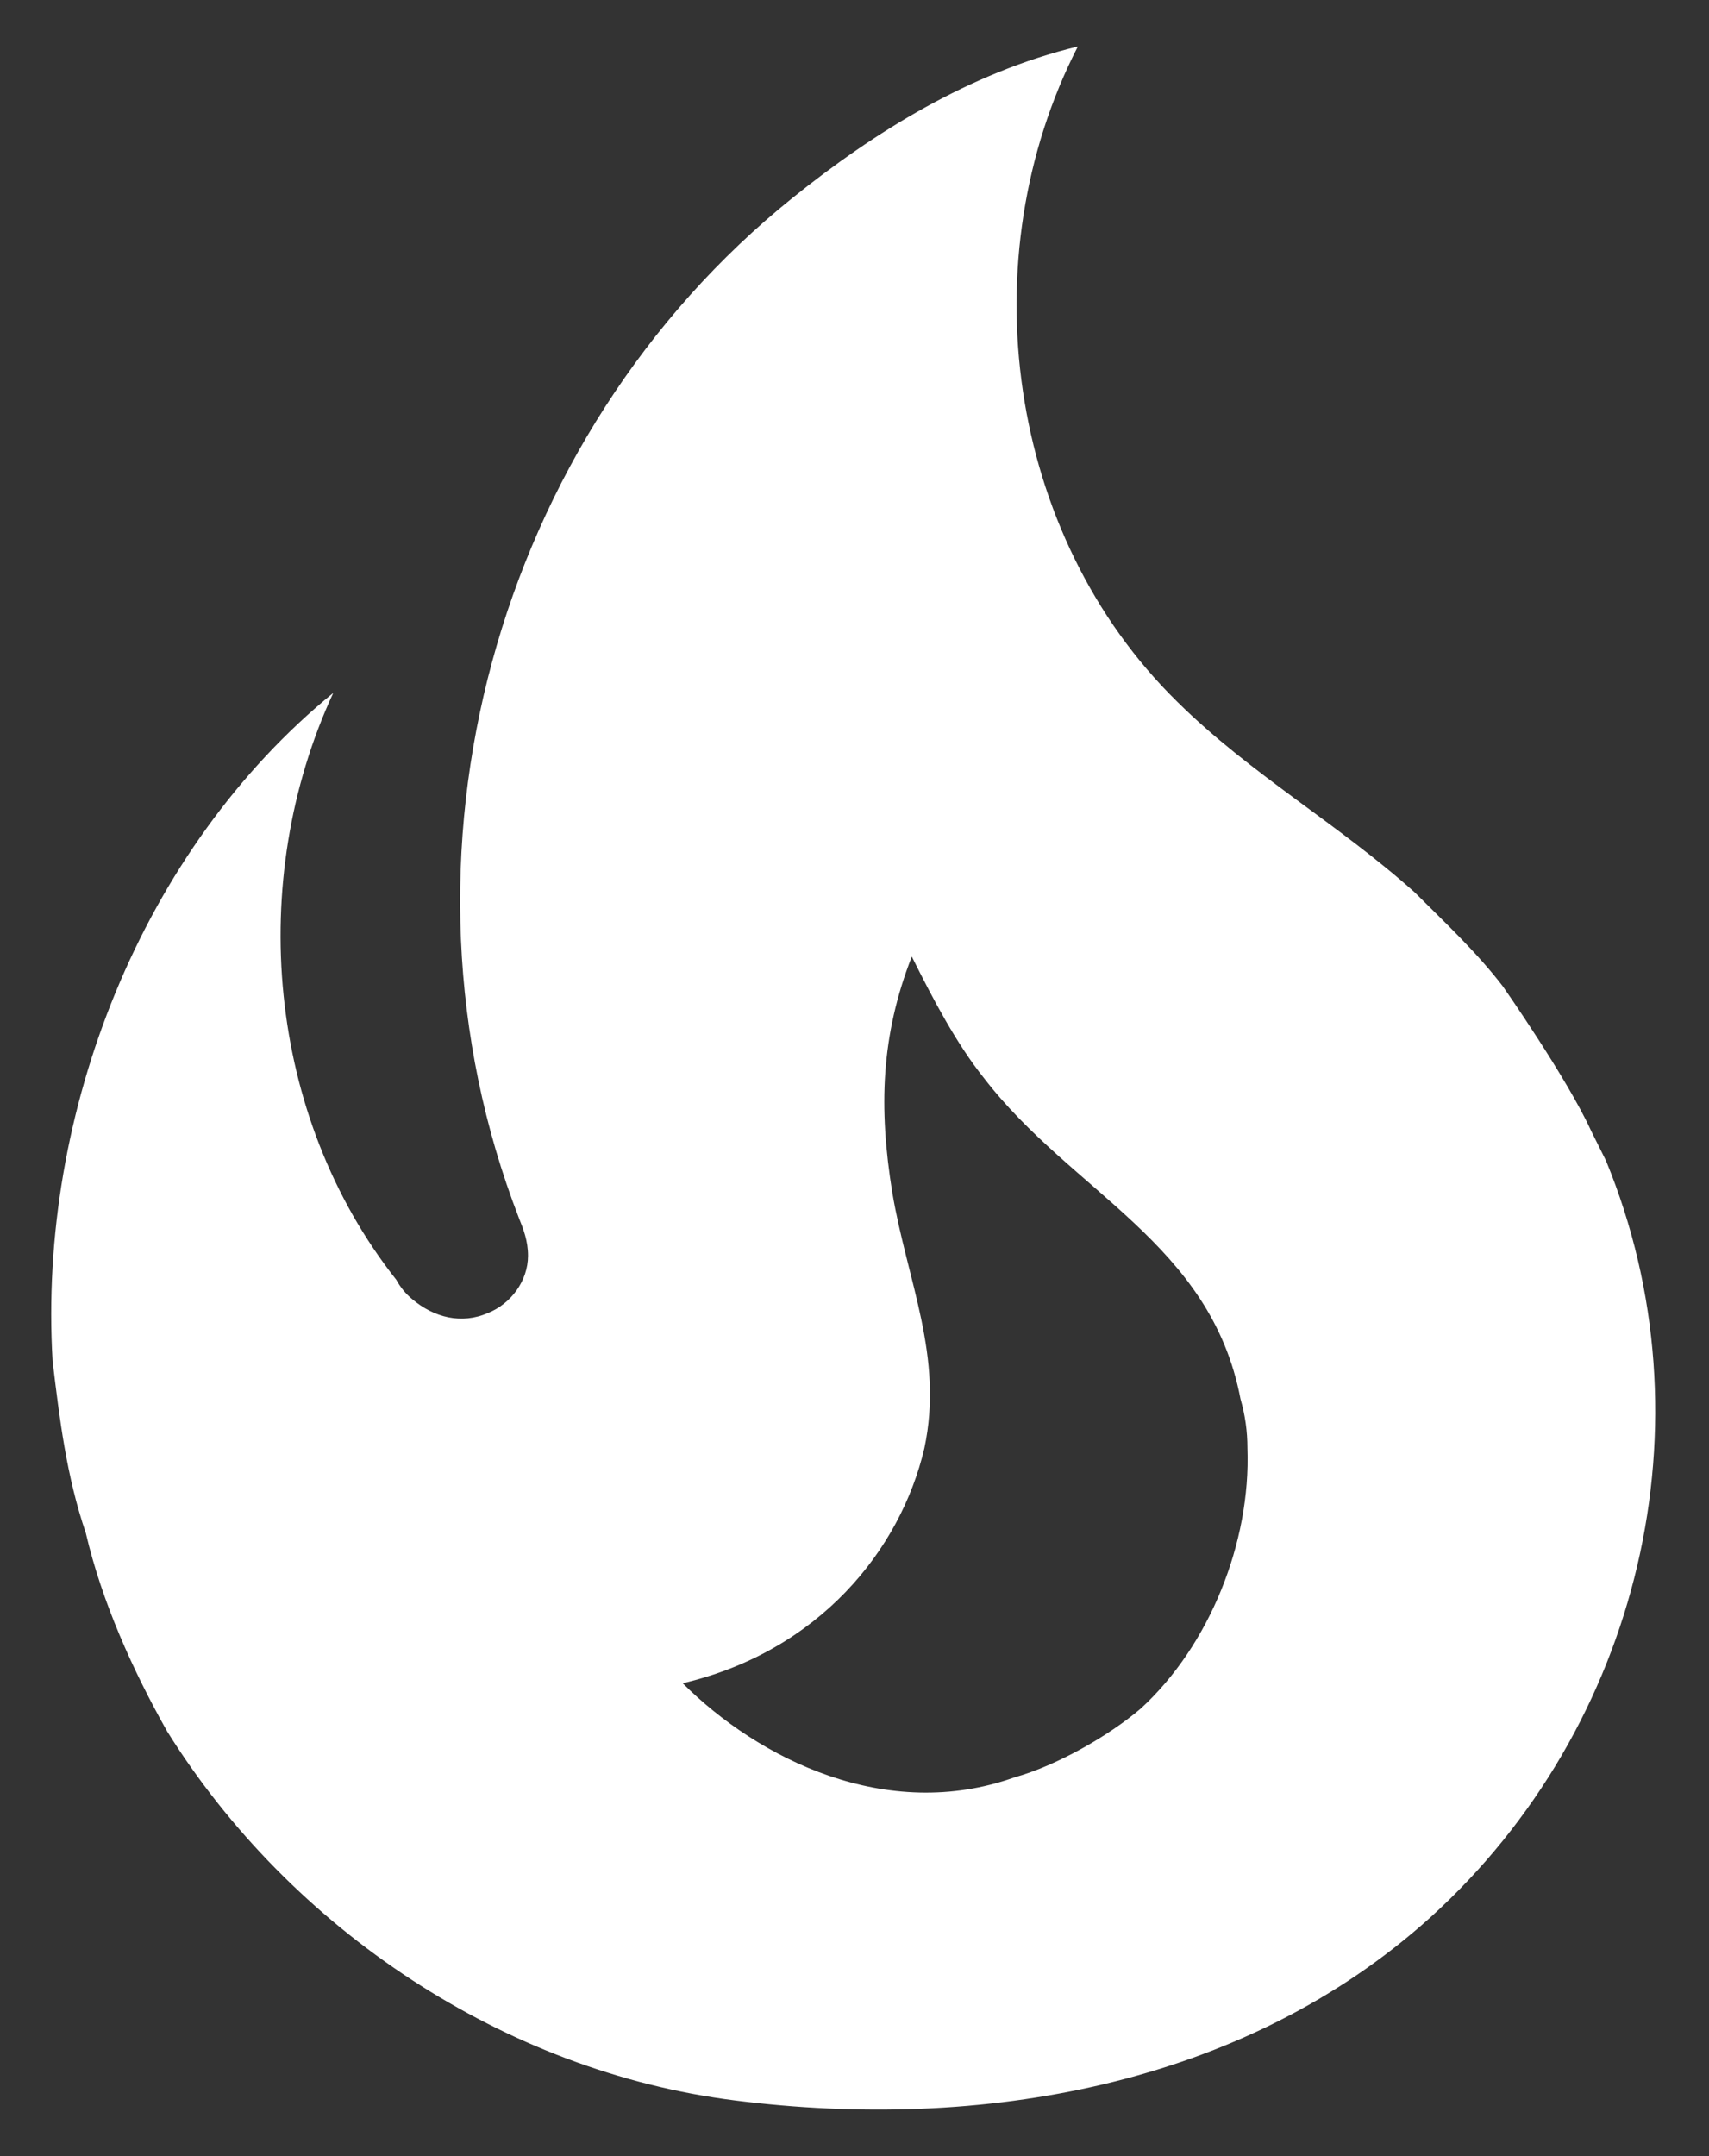 <?xml version="1.0" encoding="UTF-8"?> <svg xmlns="http://www.w3.org/2000/svg" width="23" height="29" viewBox="0 0 23 29" fill="none"><rect x="0" y="0" width="23" height="29" fill="#333333" stroke="none"/><path d="M20.226 13.267C19.871 12.804 19.44 12.403 19.039 12.002C18.006 11.078 16.834 10.415 15.848 9.443C13.55 7.192 13.042 3.477 14.506 0.625C13.042 0.98 11.762 1.781 10.668 2.66C6.675 5.867 5.102 11.525 6.983 16.381C7.045 16.535 7.106 16.689 7.106 16.89C7.106 17.229 6.875 17.537 6.567 17.66C6.212 17.815 5.842 17.722 5.549 17.475C5.461 17.403 5.388 17.314 5.333 17.213C3.591 15.009 3.314 11.848 4.485 9.32C1.911 11.417 0.508 14.963 0.708 18.308C0.801 19.079 0.893 19.85 1.155 20.62C1.371 21.545 1.788 22.47 2.25 23.288C3.915 25.955 6.798 27.866 9.897 28.252C13.196 28.668 16.726 28.067 19.255 25.785C22.076 23.226 23.062 19.125 21.613 15.61L21.413 15.209C21.089 14.5 20.226 13.267 20.226 13.267ZM15.354 22.979C14.922 23.349 14.213 23.75 13.658 23.904C11.932 24.521 10.205 23.657 9.188 22.64C11.022 22.208 12.117 20.852 12.44 19.48C12.703 18.246 12.209 17.229 12.009 16.042C11.824 14.901 11.855 13.93 12.271 12.866C12.564 13.452 12.872 14.037 13.242 14.5C14.429 16.042 16.295 16.72 16.695 18.817C16.757 19.032 16.788 19.248 16.788 19.48C16.834 20.744 16.279 22.131 15.354 22.979Z" fill="#fff"></path></svg> 
